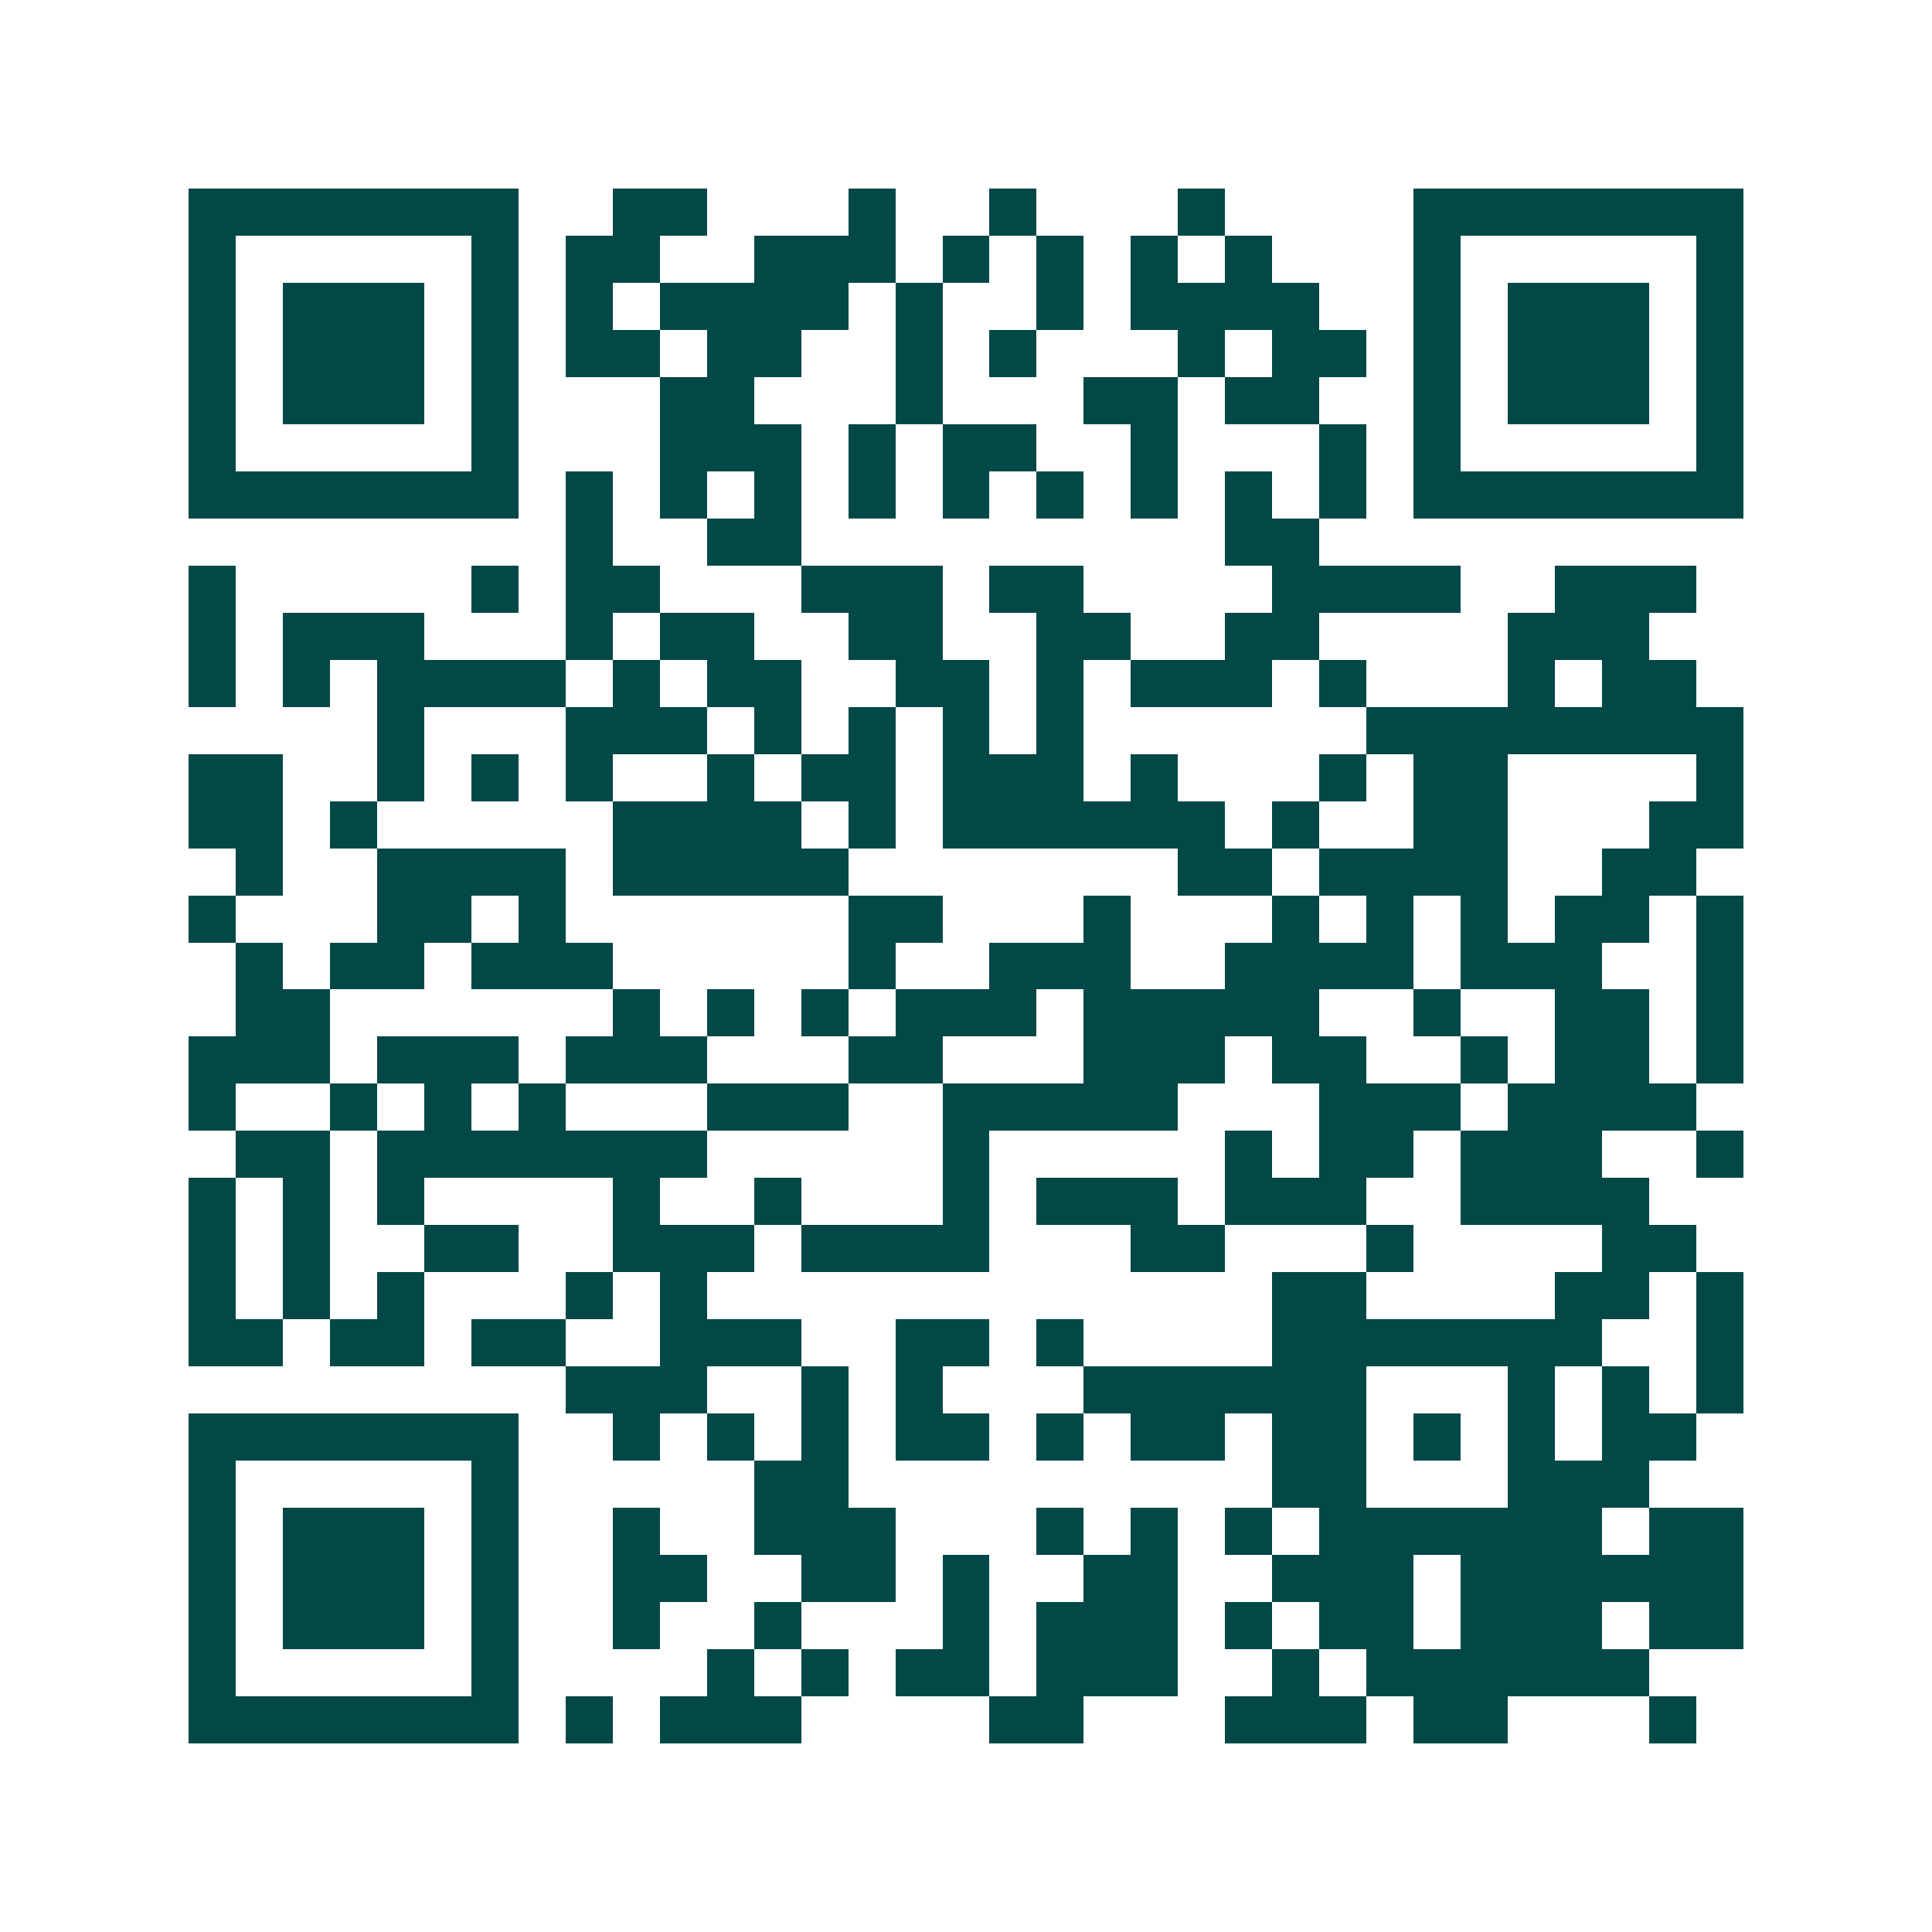 <svg xmlns="http://www.w3.org/2000/svg" width="200" height="200" viewBox="0 0 41 41" shape-rendering="crispEdges"><path fill="#ffffff" d="M0 0h41v41H0z"/><path stroke="#014847" d="M4 4.5h7m2 0h2m3 0h1m2 0h1m3 0h1m4 0h7M4 5.5h1m5 0h1m1 0h2m2 0h3m1 0h1m1 0h1m1 0h1m1 0h1m3 0h1m5 0h1M4 6.5h1m1 0h3m1 0h1m1 0h1m1 0h4m1 0h1m2 0h1m1 0h4m2 0h1m1 0h3m1 0h1M4 7.5h1m1 0h3m1 0h1m1 0h2m1 0h2m2 0h1m1 0h1m3 0h1m1 0h2m1 0h1m1 0h3m1 0h1M4 8.5h1m1 0h3m1 0h1m3 0h2m3 0h1m3 0h2m1 0h2m2 0h1m1 0h3m1 0h1M4 9.5h1m5 0h1m3 0h3m1 0h1m1 0h2m2 0h1m3 0h1m1 0h1m5 0h1M4 10.5h7m1 0h1m1 0h1m1 0h1m1 0h1m1 0h1m1 0h1m1 0h1m1 0h1m1 0h1m1 0h7M12 11.5h1m2 0h2m9 0h2M4 12.5h1m5 0h1m1 0h2m3 0h3m1 0h2m4 0h4m2 0h3M4 13.5h1m1 0h3m3 0h1m1 0h2m2 0h2m2 0h2m2 0h2m4 0h3M4 14.5h1m1 0h1m1 0h4m1 0h1m1 0h2m2 0h2m1 0h1m1 0h3m1 0h1m3 0h1m1 0h2M8 15.5h1m3 0h3m1 0h1m1 0h1m1 0h1m1 0h1m6 0h8M4 16.5h2m2 0h1m1 0h1m1 0h1m2 0h1m1 0h2m1 0h3m1 0h1m3 0h1m1 0h2m4 0h1M4 17.5h2m1 0h1m5 0h4m1 0h1m1 0h6m1 0h1m2 0h2m3 0h2M5 18.5h1m2 0h4m1 0h5m7 0h2m1 0h4m2 0h2M4 19.5h1m3 0h2m1 0h1m6 0h2m3 0h1m3 0h1m1 0h1m1 0h1m1 0h2m1 0h1M5 20.5h1m1 0h2m1 0h3m5 0h1m2 0h3m2 0h4m1 0h3m2 0h1M5 21.5h2m6 0h1m1 0h1m1 0h1m1 0h3m1 0h5m2 0h1m2 0h2m1 0h1M4 22.5h3m1 0h3m1 0h3m3 0h2m3 0h3m1 0h2m2 0h1m1 0h2m1 0h1M4 23.5h1m2 0h1m1 0h1m1 0h1m3 0h3m2 0h5m3 0h3m1 0h4M5 24.5h2m1 0h7m5 0h1m5 0h1m1 0h2m1 0h3m2 0h1M4 25.5h1m1 0h1m1 0h1m4 0h1m2 0h1m3 0h1m1 0h3m1 0h3m2 0h4M4 26.5h1m1 0h1m2 0h2m2 0h3m1 0h4m3 0h2m3 0h1m4 0h2M4 27.5h1m1 0h1m1 0h1m3 0h1m1 0h1m12 0h2m4 0h2m1 0h1M4 28.5h2m1 0h2m1 0h2m2 0h3m2 0h2m1 0h1m4 0h7m2 0h1M12 29.5h3m2 0h1m1 0h1m3 0h6m3 0h1m1 0h1m1 0h1M4 30.5h7m2 0h1m1 0h1m1 0h1m1 0h2m1 0h1m1 0h2m1 0h2m1 0h1m1 0h1m1 0h2M4 31.5h1m5 0h1m5 0h2m9 0h2m3 0h3M4 32.5h1m1 0h3m1 0h1m2 0h1m2 0h3m3 0h1m1 0h1m1 0h1m1 0h6m1 0h2M4 33.5h1m1 0h3m1 0h1m2 0h2m2 0h2m1 0h1m2 0h2m2 0h3m1 0h6M4 34.5h1m1 0h3m1 0h1m2 0h1m2 0h1m3 0h1m1 0h3m1 0h1m1 0h2m1 0h3m1 0h2M4 35.5h1m5 0h1m4 0h1m1 0h1m1 0h2m1 0h3m2 0h1m1 0h6M4 36.5h7m1 0h1m1 0h3m4 0h2m3 0h3m1 0h2m3 0h1"/></svg>

